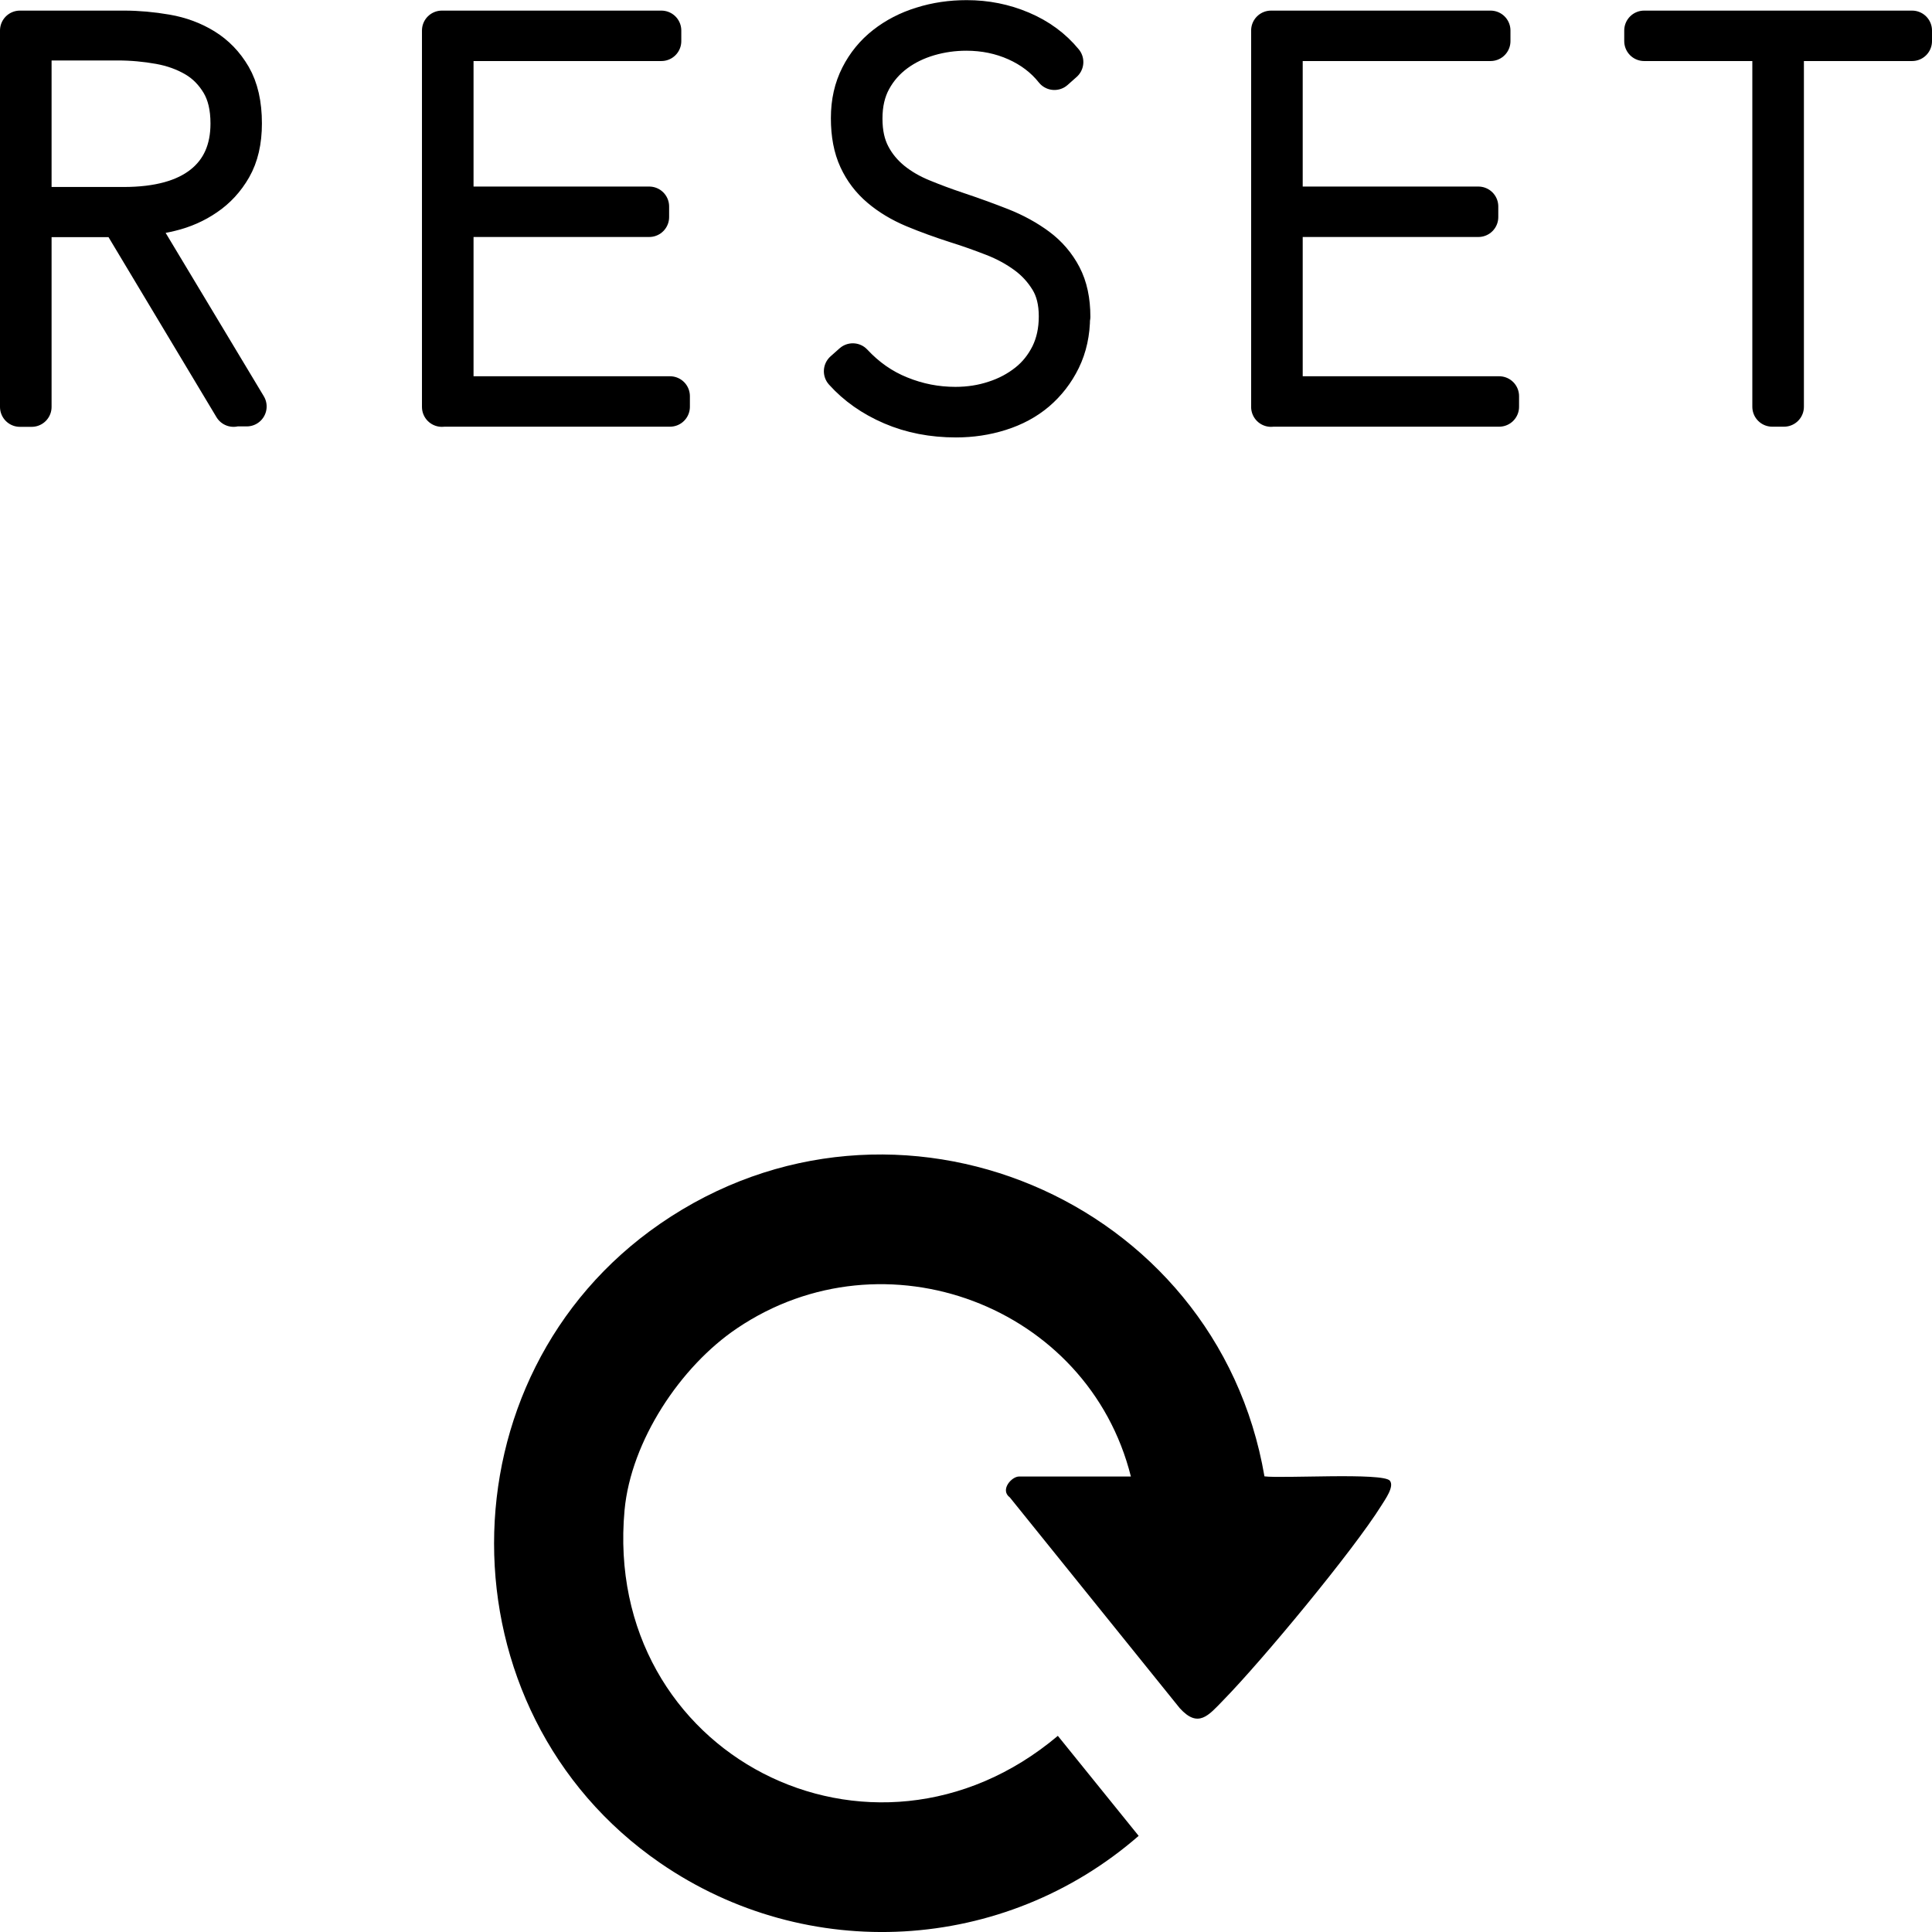 <?xml version="1.0" encoding="UTF-8"?><svg id="_レイヤー_2" xmlns="http://www.w3.org/2000/svg" viewBox="0 0 134.84 134.84"><defs><style>.cls-1{stroke:#000;stroke-linecap:round;stroke-linejoin:round;stroke-width:2.78px;}</style></defs><g id="_レイヤー_1-2"><path class="cls-1" d="M16.3,28.4l-7.94-13.24H2.21v13.24h-.82V2.13h7.27c.96,0,1.94.09,2.93.26.99.17,1.87.5,2.65.98.78.48,1.42,1.14,1.91,1.98.49.84.74,1.93.74,3.26,0,1.24-.24,2.26-.71,3.08-.47.82-1.08,1.48-1.82,1.98-.74.51-1.56.87-2.47,1.09-.9.22-1.79.33-2.65.33l7.98,13.28h-.93ZM16.08,8.62c0-1.14-.22-2.08-.67-2.84-.45-.75-1.03-1.35-1.76-1.78-.73-.43-1.57-.74-2.52-.91-.95-.17-1.92-.26-2.91-.26H2.21v11.61h6.42c2.42,0,4.27-.51,5.54-1.52,1.27-1.01,1.91-2.45,1.91-4.3Z"/><path class="cls-1" d="M30.84,28.4V2.13h15.32v.74h-14.5v11.54h13.65v.74h-13.65v12.5h15.1v.74h-15.91Z"/><path class="cls-1" d="M74.69,22.09c0,1.11-.22,2.11-.65,2.99-.43.88-1.01,1.62-1.72,2.23-.72.61-1.56,1.06-2.54,1.37-.98.31-2,.46-3.06.46-1.63,0-3.12-.29-4.47-.87-1.35-.58-2.47-1.37-3.36-2.36l.63-.56c.94,1.01,2.03,1.78,3.28,2.28,1.25.51,2.54.76,3.88.76.96,0,1.88-.14,2.75-.43.87-.28,1.63-.69,2.3-1.22s1.19-1.19,1.58-1.97c.38-.78.58-1.67.58-2.69s-.21-1.87-.63-2.56c-.42-.69-.96-1.29-1.63-1.78-.67-.49-1.43-.91-2.28-1.24-.85-.33-1.71-.64-2.58-.91-1.09-.35-2.08-.71-2.99-1.09-.9-.38-1.68-.85-2.34-1.41s-1.16-1.22-1.52-2c-.36-.78-.54-1.72-.54-2.84s.22-2.06.65-2.91c.43-.85,1.02-1.57,1.76-2.15.74-.58,1.6-1.03,2.58-1.33.98-.31,2.01-.46,3.1-.46,1.34,0,2.6.25,3.8.76,1.2.51,2.18,1.23,2.95,2.17l-.63.56c-.69-.87-1.58-1.54-2.65-2.02-1.08-.48-2.24-.72-3.5-.72-.89,0-1.76.12-2.62.37-.85.25-1.63.62-2.32,1.13s-1.25,1.14-1.67,1.91c-.42.77-.63,1.67-.63,2.71s.19,1.87.56,2.58.87,1.3,1.48,1.8c.62.5,1.32.9,2.1,1.22.78.32,1.58.62,2.39.89,1.11.37,2.15.75,3.12,1.13.96.38,1.81.85,2.54,1.39.73.54,1.3,1.21,1.71,1.99.41.78.61,1.72.61,2.84Z"/><path class="cls-1" d="M88.71,28.4V2.13h15.32v.74h-14.5v11.54h13.65v.74h-13.65v12.5h15.1v.74h-15.91Z"/><path class="cls-1" d="M124.51,2.87v25.52h-.82V2.87h-8.94v-.74h18.7v.74h-8.94Z"/><path d="M78.93,103.06c-2.98-11.93-17.2-17.29-27.48-10.36-3.97,2.67-7.41,7.88-7.86,12.69-1.57,17.08,17.28,26.68,30.24,15.76l5.64,6.98c-9.39,8.18-23.12,8.97-33.4,1.89-15.45-10.64-15.45-33.95,0-44.61,16.37-11.29,38.86-1.75,42.18,17.63,1.25.16,8.27-.28,8.75.3.34.41-.35,1.34-.58,1.72-2,3.2-8.33,10.83-11.05,13.61-1.03,1.06-1.74,1.97-3.03.55l-11.86-14.71c-.71-.52.12-1.46.64-1.46h7.81Z"/></g></svg>